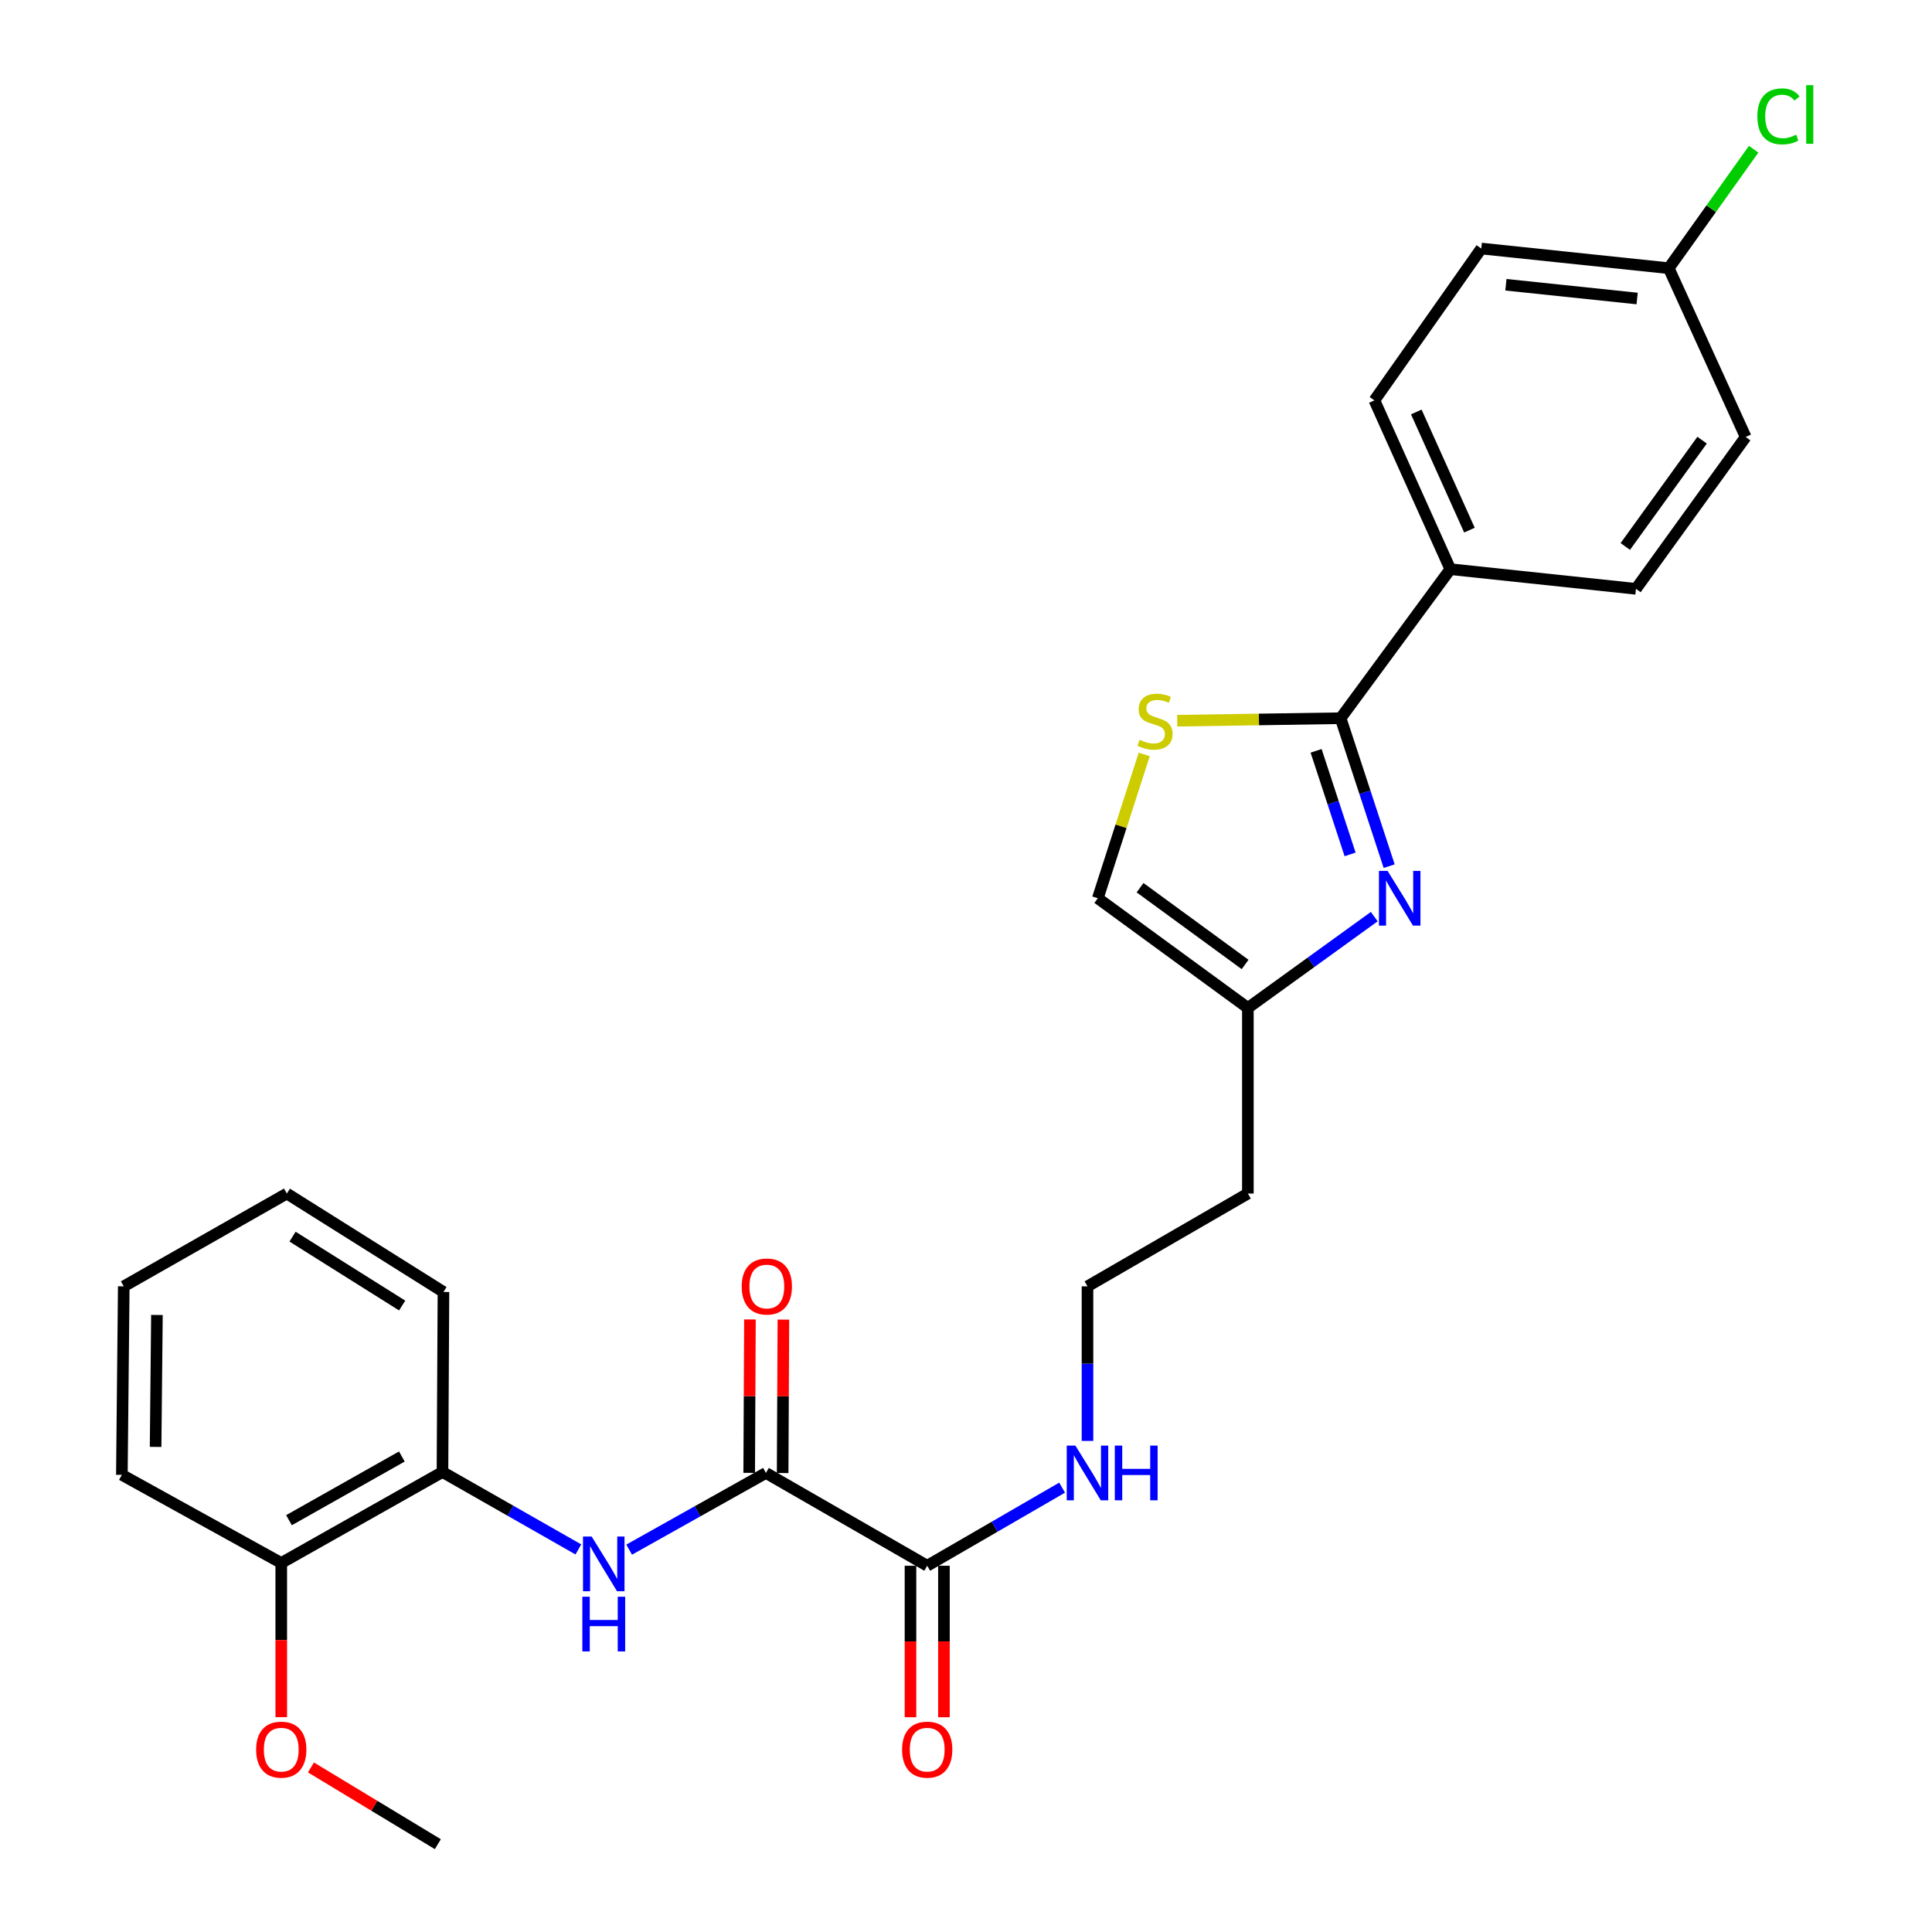 <?xml version='1.0' encoding='iso-8859-1'?>
<svg version='1.1' baseProfile='full'
              xmlns='http://www.w3.org/2000/svg'
                      xmlns:rdkit='http://www.rdkit.org/xml'
                      xmlns:xlink='http://www.w3.org/1999/xlink'
                  xml:space='preserve'
width='1000px' height='1000px' viewBox='0 0 1000 1000'>
<!-- END OF HEADER -->
<rect style='opacity:1.0;fill:#FFFFFF;stroke:none' width='1000' height='1000' x='0' y='0'> </rect>
<path class='bond-0' d='M 719.029,448.324 L 706.464,410.036' style='fill:none;fill-rule:evenodd;stroke:#0000FF;stroke-width:6px;stroke-linecap:butt;stroke-linejoin:miter;stroke-opacity:1' />
<path class='bond-0' d='M 706.464,410.036 L 693.899,371.747' style='fill:none;fill-rule:evenodd;stroke:#000000;stroke-width:6px;stroke-linecap:butt;stroke-linejoin:miter;stroke-opacity:1' />
<path class='bond-0' d='M 698.807,442.237 L 690.011,415.435' style='fill:none;fill-rule:evenodd;stroke:#0000FF;stroke-width:6px;stroke-linecap:butt;stroke-linejoin:miter;stroke-opacity:1' />
<path class='bond-0' d='M 690.011,415.435 L 681.215,388.633' style='fill:none;fill-rule:evenodd;stroke:#000000;stroke-width:6px;stroke-linecap:butt;stroke-linejoin:miter;stroke-opacity:1' />
<path class='bond-5' d='M 711.317,474.445 L 678.606,498.074' style='fill:none;fill-rule:evenodd;stroke:#0000FF;stroke-width:6px;stroke-linecap:butt;stroke-linejoin:miter;stroke-opacity:1' />
<path class='bond-5' d='M 678.606,498.074 L 645.895,521.704' style='fill:none;fill-rule:evenodd;stroke:#000000;stroke-width:6px;stroke-linecap:butt;stroke-linejoin:miter;stroke-opacity:1' />
<path class='bond-2' d='M 693.899,371.747 L 651.612,372.391' style='fill:none;fill-rule:evenodd;stroke:#000000;stroke-width:6px;stroke-linecap:butt;stroke-linejoin:miter;stroke-opacity:1' />
<path class='bond-2' d='M 651.612,372.391 L 609.325,373.035' style='fill:none;fill-rule:evenodd;stroke:#CCCC00;stroke-width:6px;stroke-linecap:butt;stroke-linejoin:miter;stroke-opacity:1' />
<path class='bond-8' d='M 693.899,371.747 L 750.685,294.604' style='fill:none;fill-rule:evenodd;stroke:#000000;stroke-width:6px;stroke-linecap:butt;stroke-linejoin:miter;stroke-opacity:1' />
<path class='bond-1' d='M 396.439,762.396 L 479.921,810.428' style='fill:none;fill-rule:evenodd;stroke:#000000;stroke-width:6px;stroke-linecap:butt;stroke-linejoin:miter;stroke-opacity:1' />
<path class='bond-3' d='M 396.439,762.396 L 361.045,782.245' style='fill:none;fill-rule:evenodd;stroke:#000000;stroke-width:6px;stroke-linecap:butt;stroke-linejoin:miter;stroke-opacity:1' />
<path class='bond-3' d='M 361.045,782.245 L 325.65,802.094' style='fill:none;fill-rule:evenodd;stroke:#0000FF;stroke-width:6px;stroke-linecap:butt;stroke-linejoin:miter;stroke-opacity:1' />
<path class='bond-9' d='M 405.097,762.438 L 405.291,722.733' style='fill:none;fill-rule:evenodd;stroke:#000000;stroke-width:6px;stroke-linecap:butt;stroke-linejoin:miter;stroke-opacity:1' />
<path class='bond-9' d='M 405.291,722.733 L 405.484,683.028' style='fill:none;fill-rule:evenodd;stroke:#FF0000;stroke-width:6px;stroke-linecap:butt;stroke-linejoin:miter;stroke-opacity:1' />
<path class='bond-9' d='M 387.781,762.354 L 387.975,722.648' style='fill:none;fill-rule:evenodd;stroke:#000000;stroke-width:6px;stroke-linecap:butt;stroke-linejoin:miter;stroke-opacity:1' />
<path class='bond-9' d='M 387.975,722.648 L 388.169,682.943' style='fill:none;fill-rule:evenodd;stroke:#FF0000;stroke-width:6px;stroke-linecap:butt;stroke-linejoin:miter;stroke-opacity:1' />
<path class='bond-27' d='M 592.26,390.499 L 580.241,427.718' style='fill:none;fill-rule:evenodd;stroke:#CCCC00;stroke-width:6px;stroke-linecap:butt;stroke-linejoin:miter;stroke-opacity:1' />
<path class='bond-27' d='M 580.241,427.718 L 568.223,464.936' style='fill:none;fill-rule:evenodd;stroke:#000000;stroke-width:6px;stroke-linecap:butt;stroke-linejoin:miter;stroke-opacity:1' />
<path class='bond-7' d='M 299.362,801.979 L 264.192,781.942' style='fill:none;fill-rule:evenodd;stroke:#0000FF;stroke-width:6px;stroke-linecap:butt;stroke-linejoin:miter;stroke-opacity:1' />
<path class='bond-7' d='M 264.192,781.942 L 229.022,761.905' style='fill:none;fill-rule:evenodd;stroke:#000000;stroke-width:6px;stroke-linecap:butt;stroke-linejoin:miter;stroke-opacity:1' />
<path class='bond-4' d='M 479.921,810.428 L 514.834,790.215' style='fill:none;fill-rule:evenodd;stroke:#000000;stroke-width:6px;stroke-linecap:butt;stroke-linejoin:miter;stroke-opacity:1' />
<path class='bond-4' d='M 514.834,790.215 L 549.747,770.001' style='fill:none;fill-rule:evenodd;stroke:#0000FF;stroke-width:6px;stroke-linecap:butt;stroke-linejoin:miter;stroke-opacity:1' />
<path class='bond-10' d='M 471.263,810.428 L 471.263,849.631' style='fill:none;fill-rule:evenodd;stroke:#000000;stroke-width:6px;stroke-linecap:butt;stroke-linejoin:miter;stroke-opacity:1' />
<path class='bond-10' d='M 471.263,849.631 L 471.263,888.834' style='fill:none;fill-rule:evenodd;stroke:#FF0000;stroke-width:6px;stroke-linecap:butt;stroke-linejoin:miter;stroke-opacity:1' />
<path class='bond-10' d='M 488.579,810.428 L 488.579,849.631' style='fill:none;fill-rule:evenodd;stroke:#000000;stroke-width:6px;stroke-linecap:butt;stroke-linejoin:miter;stroke-opacity:1' />
<path class='bond-10' d='M 488.579,849.631 L 488.579,888.834' style='fill:none;fill-rule:evenodd;stroke:#FF0000;stroke-width:6px;stroke-linecap:butt;stroke-linejoin:miter;stroke-opacity:1' />
<path class='bond-6' d='M 645.895,521.704 L 568.223,464.936' style='fill:none;fill-rule:evenodd;stroke:#000000;stroke-width:6px;stroke-linecap:butt;stroke-linejoin:miter;stroke-opacity:1' />
<path class='bond-6' d='M 644.462,499.208 L 590.091,459.471' style='fill:none;fill-rule:evenodd;stroke:#000000;stroke-width:6px;stroke-linecap:butt;stroke-linejoin:miter;stroke-opacity:1' />
<path class='bond-15' d='M 645.895,521.704 L 645.895,617.778' style='fill:none;fill-rule:evenodd;stroke:#000000;stroke-width:6px;stroke-linecap:butt;stroke-linejoin:miter;stroke-opacity:1' />
<path class='bond-11' d='M 229.022,761.905 L 145.578,808.995' style='fill:none;fill-rule:evenodd;stroke:#000000;stroke-width:6px;stroke-linecap:butt;stroke-linejoin:miter;stroke-opacity:1' />
<path class='bond-11' d='M 207.995,753.888 L 149.585,786.851' style='fill:none;fill-rule:evenodd;stroke:#000000;stroke-width:6px;stroke-linecap:butt;stroke-linejoin:miter;stroke-opacity:1' />
<path class='bond-22' d='M 229.022,761.905 L 229.532,668.726' style='fill:none;fill-rule:evenodd;stroke:#000000;stroke-width:6px;stroke-linecap:butt;stroke-linejoin:miter;stroke-opacity:1' />
<path class='bond-13' d='M 750.685,294.604 L 711.388,207.236' style='fill:none;fill-rule:evenodd;stroke:#000000;stroke-width:6px;stroke-linecap:butt;stroke-linejoin:miter;stroke-opacity:1' />
<path class='bond-13' d='M 760.583,274.396 L 733.074,213.238' style='fill:none;fill-rule:evenodd;stroke:#000000;stroke-width:6px;stroke-linecap:butt;stroke-linejoin:miter;stroke-opacity:1' />
<path class='bond-14' d='M 750.685,294.604 L 846.77,304.782' style='fill:none;fill-rule:evenodd;stroke:#000000;stroke-width:6px;stroke-linecap:butt;stroke-linejoin:miter;stroke-opacity:1' />
<path class='bond-21' d='M 145.578,808.995 L 145.578,848.897' style='fill:none;fill-rule:evenodd;stroke:#000000;stroke-width:6px;stroke-linecap:butt;stroke-linejoin:miter;stroke-opacity:1' />
<path class='bond-21' d='M 145.578,848.897 L 145.578,888.798' style='fill:none;fill-rule:evenodd;stroke:#FF0000;stroke-width:6px;stroke-linecap:butt;stroke-linejoin:miter;stroke-opacity:1' />
<path class='bond-23' d='M 145.578,808.995 L 63.077,763.377' style='fill:none;fill-rule:evenodd;stroke:#000000;stroke-width:6px;stroke-linecap:butt;stroke-linejoin:miter;stroke-opacity:1' />
<path class='bond-12' d='M 562.884,745.821 L 562.884,705.816' style='fill:none;fill-rule:evenodd;stroke:#0000FF;stroke-width:6px;stroke-linecap:butt;stroke-linejoin:miter;stroke-opacity:1' />
<path class='bond-12' d='M 562.884,705.816 L 562.884,665.811' style='fill:none;fill-rule:evenodd;stroke:#000000;stroke-width:6px;stroke-linecap:butt;stroke-linejoin:miter;stroke-opacity:1' />
<path class='bond-19' d='M 711.388,207.236 L 766.712,128.64' style='fill:none;fill-rule:evenodd;stroke:#000000;stroke-width:6px;stroke-linecap:butt;stroke-linejoin:miter;stroke-opacity:1' />
<path class='bond-18' d='M 846.77,304.782 L 903.557,226.177' style='fill:none;fill-rule:evenodd;stroke:#000000;stroke-width:6px;stroke-linecap:butt;stroke-linejoin:miter;stroke-opacity:1' />
<path class='bond-18' d='M 841.252,282.851 L 881.002,227.828' style='fill:none;fill-rule:evenodd;stroke:#000000;stroke-width:6px;stroke-linecap:butt;stroke-linejoin:miter;stroke-opacity:1' />
<path class='bond-17' d='M 645.895,617.778 L 562.884,665.811' style='fill:none;fill-rule:evenodd;stroke:#000000;stroke-width:6px;stroke-linecap:butt;stroke-linejoin:miter;stroke-opacity:1' />
<path class='bond-16' d='M 863.74,138.818 L 903.557,226.177' style='fill:none;fill-rule:evenodd;stroke:#000000;stroke-width:6px;stroke-linecap:butt;stroke-linejoin:miter;stroke-opacity:1' />
<path class='bond-20' d='M 863.74,138.818 L 885.715,108.027' style='fill:none;fill-rule:evenodd;stroke:#000000;stroke-width:6px;stroke-linecap:butt;stroke-linejoin:miter;stroke-opacity:1' />
<path class='bond-20' d='M 885.715,108.027 L 907.691,77.235' style='fill:none;fill-rule:evenodd;stroke:#00CC00;stroke-width:6px;stroke-linecap:butt;stroke-linejoin:miter;stroke-opacity:1' />
<path class='bond-28' d='M 863.74,138.818 L 766.712,128.64' style='fill:none;fill-rule:evenodd;stroke:#000000;stroke-width:6px;stroke-linecap:butt;stroke-linejoin:miter;stroke-opacity:1' />
<path class='bond-28' d='M 847.379,154.513 L 779.46,147.389' style='fill:none;fill-rule:evenodd;stroke:#000000;stroke-width:6px;stroke-linecap:butt;stroke-linejoin:miter;stroke-opacity:1' />
<path class='bond-24' d='M 160.946,914.825 L 193.787,934.685' style='fill:none;fill-rule:evenodd;stroke:#FF0000;stroke-width:6px;stroke-linecap:butt;stroke-linejoin:miter;stroke-opacity:1' />
<path class='bond-24' d='M 193.787,934.685 L 226.627,954.545' style='fill:none;fill-rule:evenodd;stroke:#000000;stroke-width:6px;stroke-linecap:butt;stroke-linejoin:miter;stroke-opacity:1' />
<path class='bond-25' d='M 229.532,668.726 L 148.474,617.778' style='fill:none;fill-rule:evenodd;stroke:#000000;stroke-width:6px;stroke-linecap:butt;stroke-linejoin:miter;stroke-opacity:1' />
<path class='bond-25' d='M 208.159,675.744 L 151.418,640.081' style='fill:none;fill-rule:evenodd;stroke:#000000;stroke-width:6px;stroke-linecap:butt;stroke-linejoin:miter;stroke-opacity:1' />
<path class='bond-29' d='M 63.077,763.377 L 64.059,665.811' style='fill:none;fill-rule:evenodd;stroke:#000000;stroke-width:6px;stroke-linecap:butt;stroke-linejoin:miter;stroke-opacity:1' />
<path class='bond-29' d='M 80.54,748.916 L 81.227,680.62' style='fill:none;fill-rule:evenodd;stroke:#000000;stroke-width:6px;stroke-linecap:butt;stroke-linejoin:miter;stroke-opacity:1' />
<path class='bond-26' d='M 148.474,617.778 L 64.059,665.811' style='fill:none;fill-rule:evenodd;stroke:#000000;stroke-width:6px;stroke-linecap:butt;stroke-linejoin:miter;stroke-opacity:1' />
<path  class='atom-0' d='M 718.221 450.776
L 727.501 465.776
Q 728.421 467.256, 729.901 469.936
Q 731.381 472.616, 731.461 472.776
L 731.461 450.776
L 735.221 450.776
L 735.221 479.096
L 731.341 479.096
L 721.381 462.696
Q 720.221 460.776, 718.981 458.576
Q 717.781 456.376, 717.421 455.696
L 717.421 479.096
L 713.741 479.096
L 713.741 450.776
L 718.221 450.776
' fill='#0000FF'/>
<path  class='atom-3' d='M 589.843 382.929
Q 590.163 383.049, 591.483 383.609
Q 592.803 384.169, 594.243 384.529
Q 595.723 384.849, 597.163 384.849
Q 599.843 384.849, 601.403 383.569
Q 602.963 382.249, 602.963 379.969
Q 602.963 378.409, 602.163 377.449
Q 601.403 376.489, 600.203 375.969
Q 599.003 375.449, 597.003 374.849
Q 594.483 374.089, 592.963 373.369
Q 591.483 372.649, 590.403 371.129
Q 589.363 369.609, 589.363 367.049
Q 589.363 363.489, 591.763 361.289
Q 594.203 359.089, 599.003 359.089
Q 602.283 359.089, 606.003 360.649
L 605.083 363.729
Q 601.683 362.329, 599.123 362.329
Q 596.363 362.329, 594.843 363.489
Q 593.323 364.609, 593.363 366.569
Q 593.363 368.089, 594.123 369.009
Q 594.923 369.929, 596.043 370.449
Q 597.203 370.969, 599.123 371.569
Q 601.683 372.369, 603.203 373.169
Q 604.723 373.969, 605.803 375.609
Q 606.923 377.209, 606.923 379.969
Q 606.923 383.889, 604.283 386.009
Q 601.683 388.089, 597.323 388.089
Q 594.803 388.089, 592.883 387.529
Q 591.003 387.009, 588.763 386.089
L 589.843 382.929
' fill='#CCCC00'/>
<path  class='atom-4' d='M 306.244 795.306
L 315.524 810.306
Q 316.444 811.786, 317.924 814.466
Q 319.404 817.146, 319.484 817.306
L 319.484 795.306
L 323.244 795.306
L 323.244 823.626
L 319.364 823.626
L 309.404 807.226
Q 308.244 805.306, 307.004 803.106
Q 305.804 800.906, 305.444 800.226
L 305.444 823.626
L 301.764 823.626
L 301.764 795.306
L 306.244 795.306
' fill='#0000FF'/>
<path  class='atom-4' d='M 301.424 826.458
L 305.264 826.458
L 305.264 838.498
L 319.744 838.498
L 319.744 826.458
L 323.584 826.458
L 323.584 854.778
L 319.744 854.778
L 319.744 841.698
L 305.264 841.698
L 305.264 854.778
L 301.424 854.778
L 301.424 826.458
' fill='#0000FF'/>
<path  class='atom-10' d='M 383.91 665.891
Q 383.91 659.091, 387.27 655.291
Q 390.63 651.491, 396.91 651.491
Q 403.19 651.491, 406.55 655.291
Q 409.91 659.091, 409.91 665.891
Q 409.91 672.771, 406.51 676.691
Q 403.11 680.571, 396.91 680.571
Q 390.67 680.571, 387.27 676.691
Q 383.91 672.811, 383.91 665.891
M 396.91 677.371
Q 401.23 677.371, 403.55 674.491
Q 405.91 671.571, 405.91 665.891
Q 405.91 660.331, 403.55 657.531
Q 401.23 654.691, 396.91 654.691
Q 392.59 654.691, 390.23 657.491
Q 387.91 660.291, 387.91 665.891
Q 387.91 671.611, 390.23 674.491
Q 392.59 677.371, 396.91 677.371
' fill='#FF0000'/>
<path  class='atom-11' d='M 466.921 905.612
Q 466.921 898.812, 470.281 895.012
Q 473.641 891.212, 479.921 891.212
Q 486.201 891.212, 489.561 895.012
Q 492.921 898.812, 492.921 905.612
Q 492.921 912.492, 489.521 916.412
Q 486.121 920.292, 479.921 920.292
Q 473.681 920.292, 470.281 916.412
Q 466.921 912.532, 466.921 905.612
M 479.921 917.092
Q 484.241 917.092, 486.561 914.212
Q 488.921 911.292, 488.921 905.612
Q 488.921 900.052, 486.561 897.252
Q 484.241 894.412, 479.921 894.412
Q 475.601 894.412, 473.241 897.212
Q 470.921 900.012, 470.921 905.612
Q 470.921 911.332, 473.241 914.212
Q 475.601 917.092, 479.921 917.092
' fill='#FF0000'/>
<path  class='atom-13' d='M 556.624 748.236
L 565.904 763.236
Q 566.824 764.716, 568.304 767.396
Q 569.784 770.076, 569.864 770.236
L 569.864 748.236
L 573.624 748.236
L 573.624 776.556
L 569.744 776.556
L 559.784 760.156
Q 558.624 758.236, 557.384 756.036
Q 556.184 753.836, 555.824 753.156
L 555.824 776.556
L 552.144 776.556
L 552.144 748.236
L 556.624 748.236
' fill='#0000FF'/>
<path  class='atom-13' d='M 577.024 748.236
L 580.864 748.236
L 580.864 760.276
L 595.344 760.276
L 595.344 748.236
L 599.184 748.236
L 599.184 776.556
L 595.344 776.556
L 595.344 763.476
L 580.864 763.476
L 580.864 776.556
L 577.024 776.556
L 577.024 748.236
' fill='#0000FF'/>
<path  class='atom-21' d='M 909.606 60.231
Q 909.606 53.191, 912.886 49.511
Q 916.206 45.791, 922.486 45.791
Q 928.326 45.791, 931.446 49.911
L 928.806 52.071
Q 926.526 49.071, 922.486 49.071
Q 918.206 49.071, 915.926 51.951
Q 913.686 54.791, 913.686 60.231
Q 913.686 65.831, 916.006 68.711
Q 918.366 71.591, 922.926 71.591
Q 926.046 71.591, 929.686 69.711
L 930.806 72.711
Q 929.326 73.671, 927.086 74.231
Q 924.846 74.791, 922.366 74.791
Q 916.206 74.791, 912.886 71.031
Q 909.606 67.271, 909.606 60.231
' fill='#00CC00'/>
<path  class='atom-21' d='M 934.886 44.071
L 938.566 44.071
L 938.566 74.431
L 934.886 74.431
L 934.886 44.071
' fill='#00CC00'/>
<path  class='atom-22' d='M 132.578 905.612
Q 132.578 898.812, 135.938 895.012
Q 139.298 891.212, 145.578 891.212
Q 151.858 891.212, 155.218 895.012
Q 158.578 898.812, 158.578 905.612
Q 158.578 912.492, 155.178 916.412
Q 151.778 920.292, 145.578 920.292
Q 139.338 920.292, 135.938 916.412
Q 132.578 912.532, 132.578 905.612
M 145.578 917.092
Q 149.898 917.092, 152.218 914.212
Q 154.578 911.292, 154.578 905.612
Q 154.578 900.052, 152.218 897.252
Q 149.898 894.412, 145.578 894.412
Q 141.258 894.412, 138.898 897.212
Q 136.578 900.012, 136.578 905.612
Q 136.578 911.332, 138.898 914.212
Q 141.258 917.092, 145.578 917.092
' fill='#FF0000'/>
</svg>
